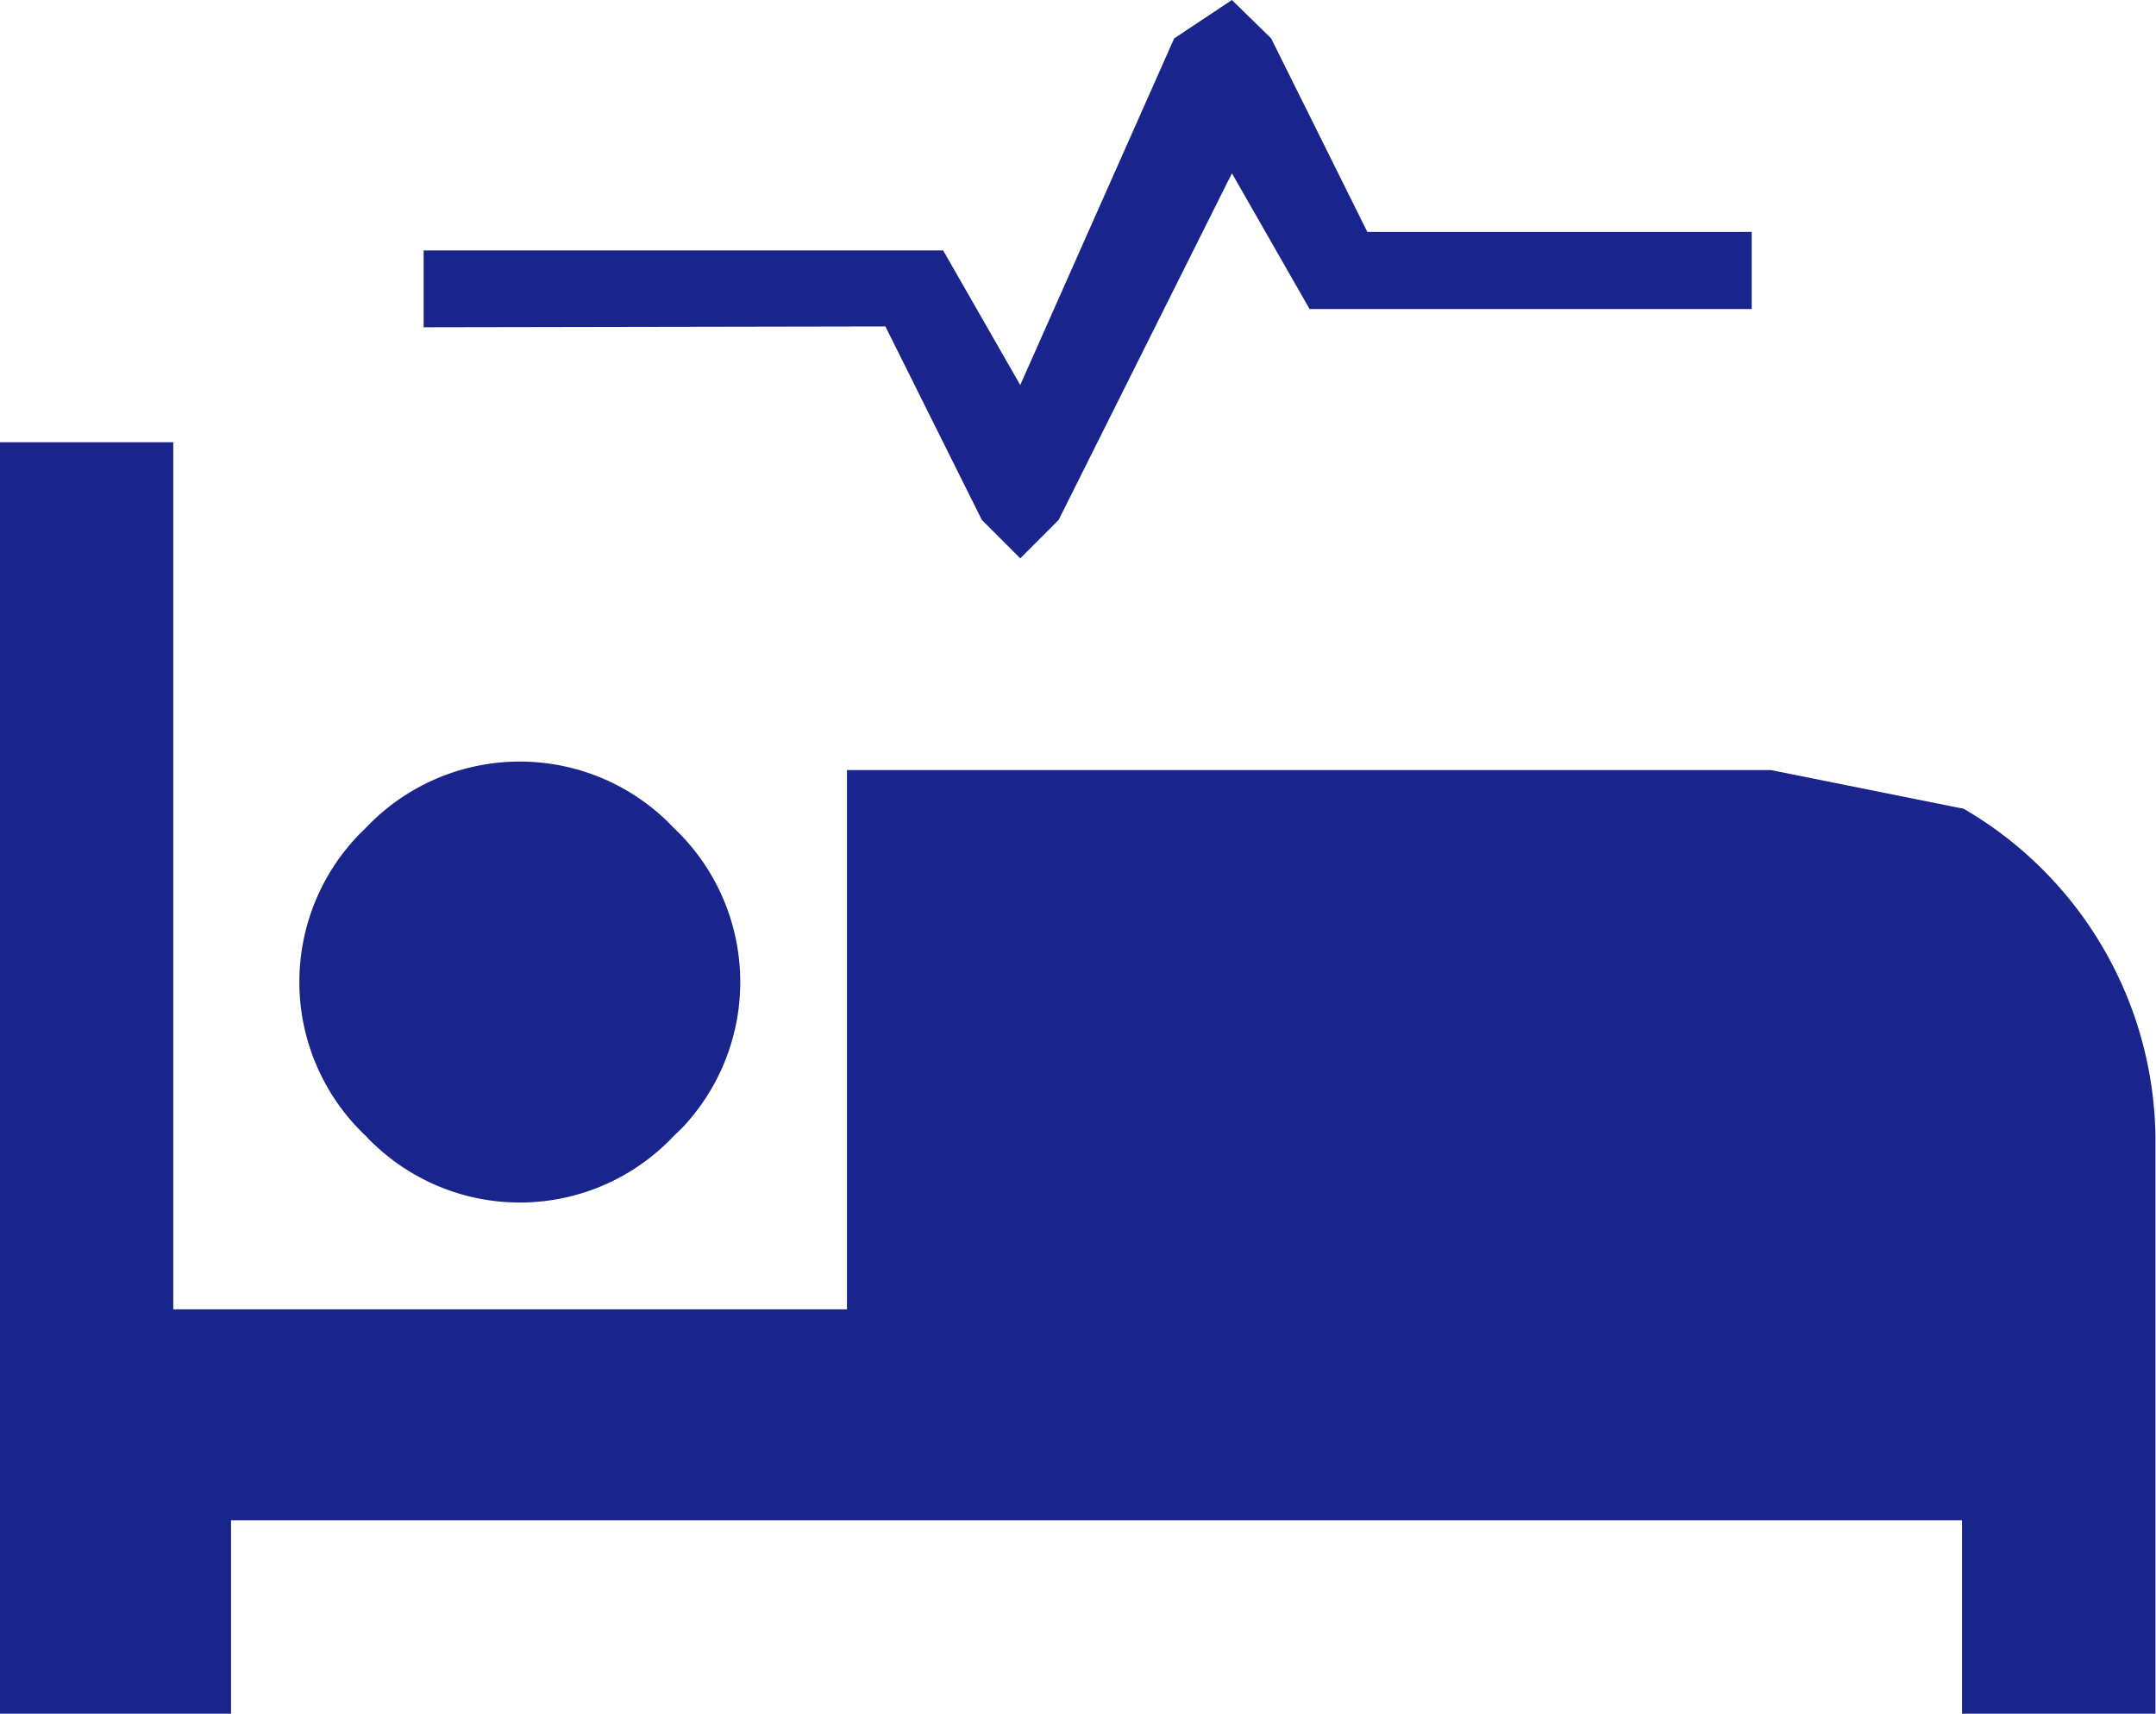 <svg id="Layer_1" data-name="Layer 1" xmlns="http://www.w3.org/2000/svg" viewBox="0 0 78.02 62"><g id="Sleep"><path id="Path_19841" data-name="Path 19841" d="M71.06,29.26A13.93,13.93,0,0,1,78,41.1V62h-7V55H8.36v7H0V16H6.27V47.37H30.65V27.86H64.09ZM13.24,41.1a7.66,7.66,0,0,1-.32-10.83c.1-.11.21-.21.32-.32a7.67,7.67,0,0,1,10.83-.31c.11.1.21.21.31.31a7.67,7.67,0,0,1,.32,10.84l-.32.31a7.65,7.65,0,0,1-10.83.31C13.44,41.31,13.34,41.21,13.24,41.1Zm2.09-29.26h0V9.06h18.8l2.79,4.87L42.49,1.39,44.58,0,46,1.39l3.48,7H63.39v2.79h-16L44.58,6.27,38.31,18.81,36.92,20.2l-1.39-1.39-3.49-7Z" fill="#19248d"/></g></svg>